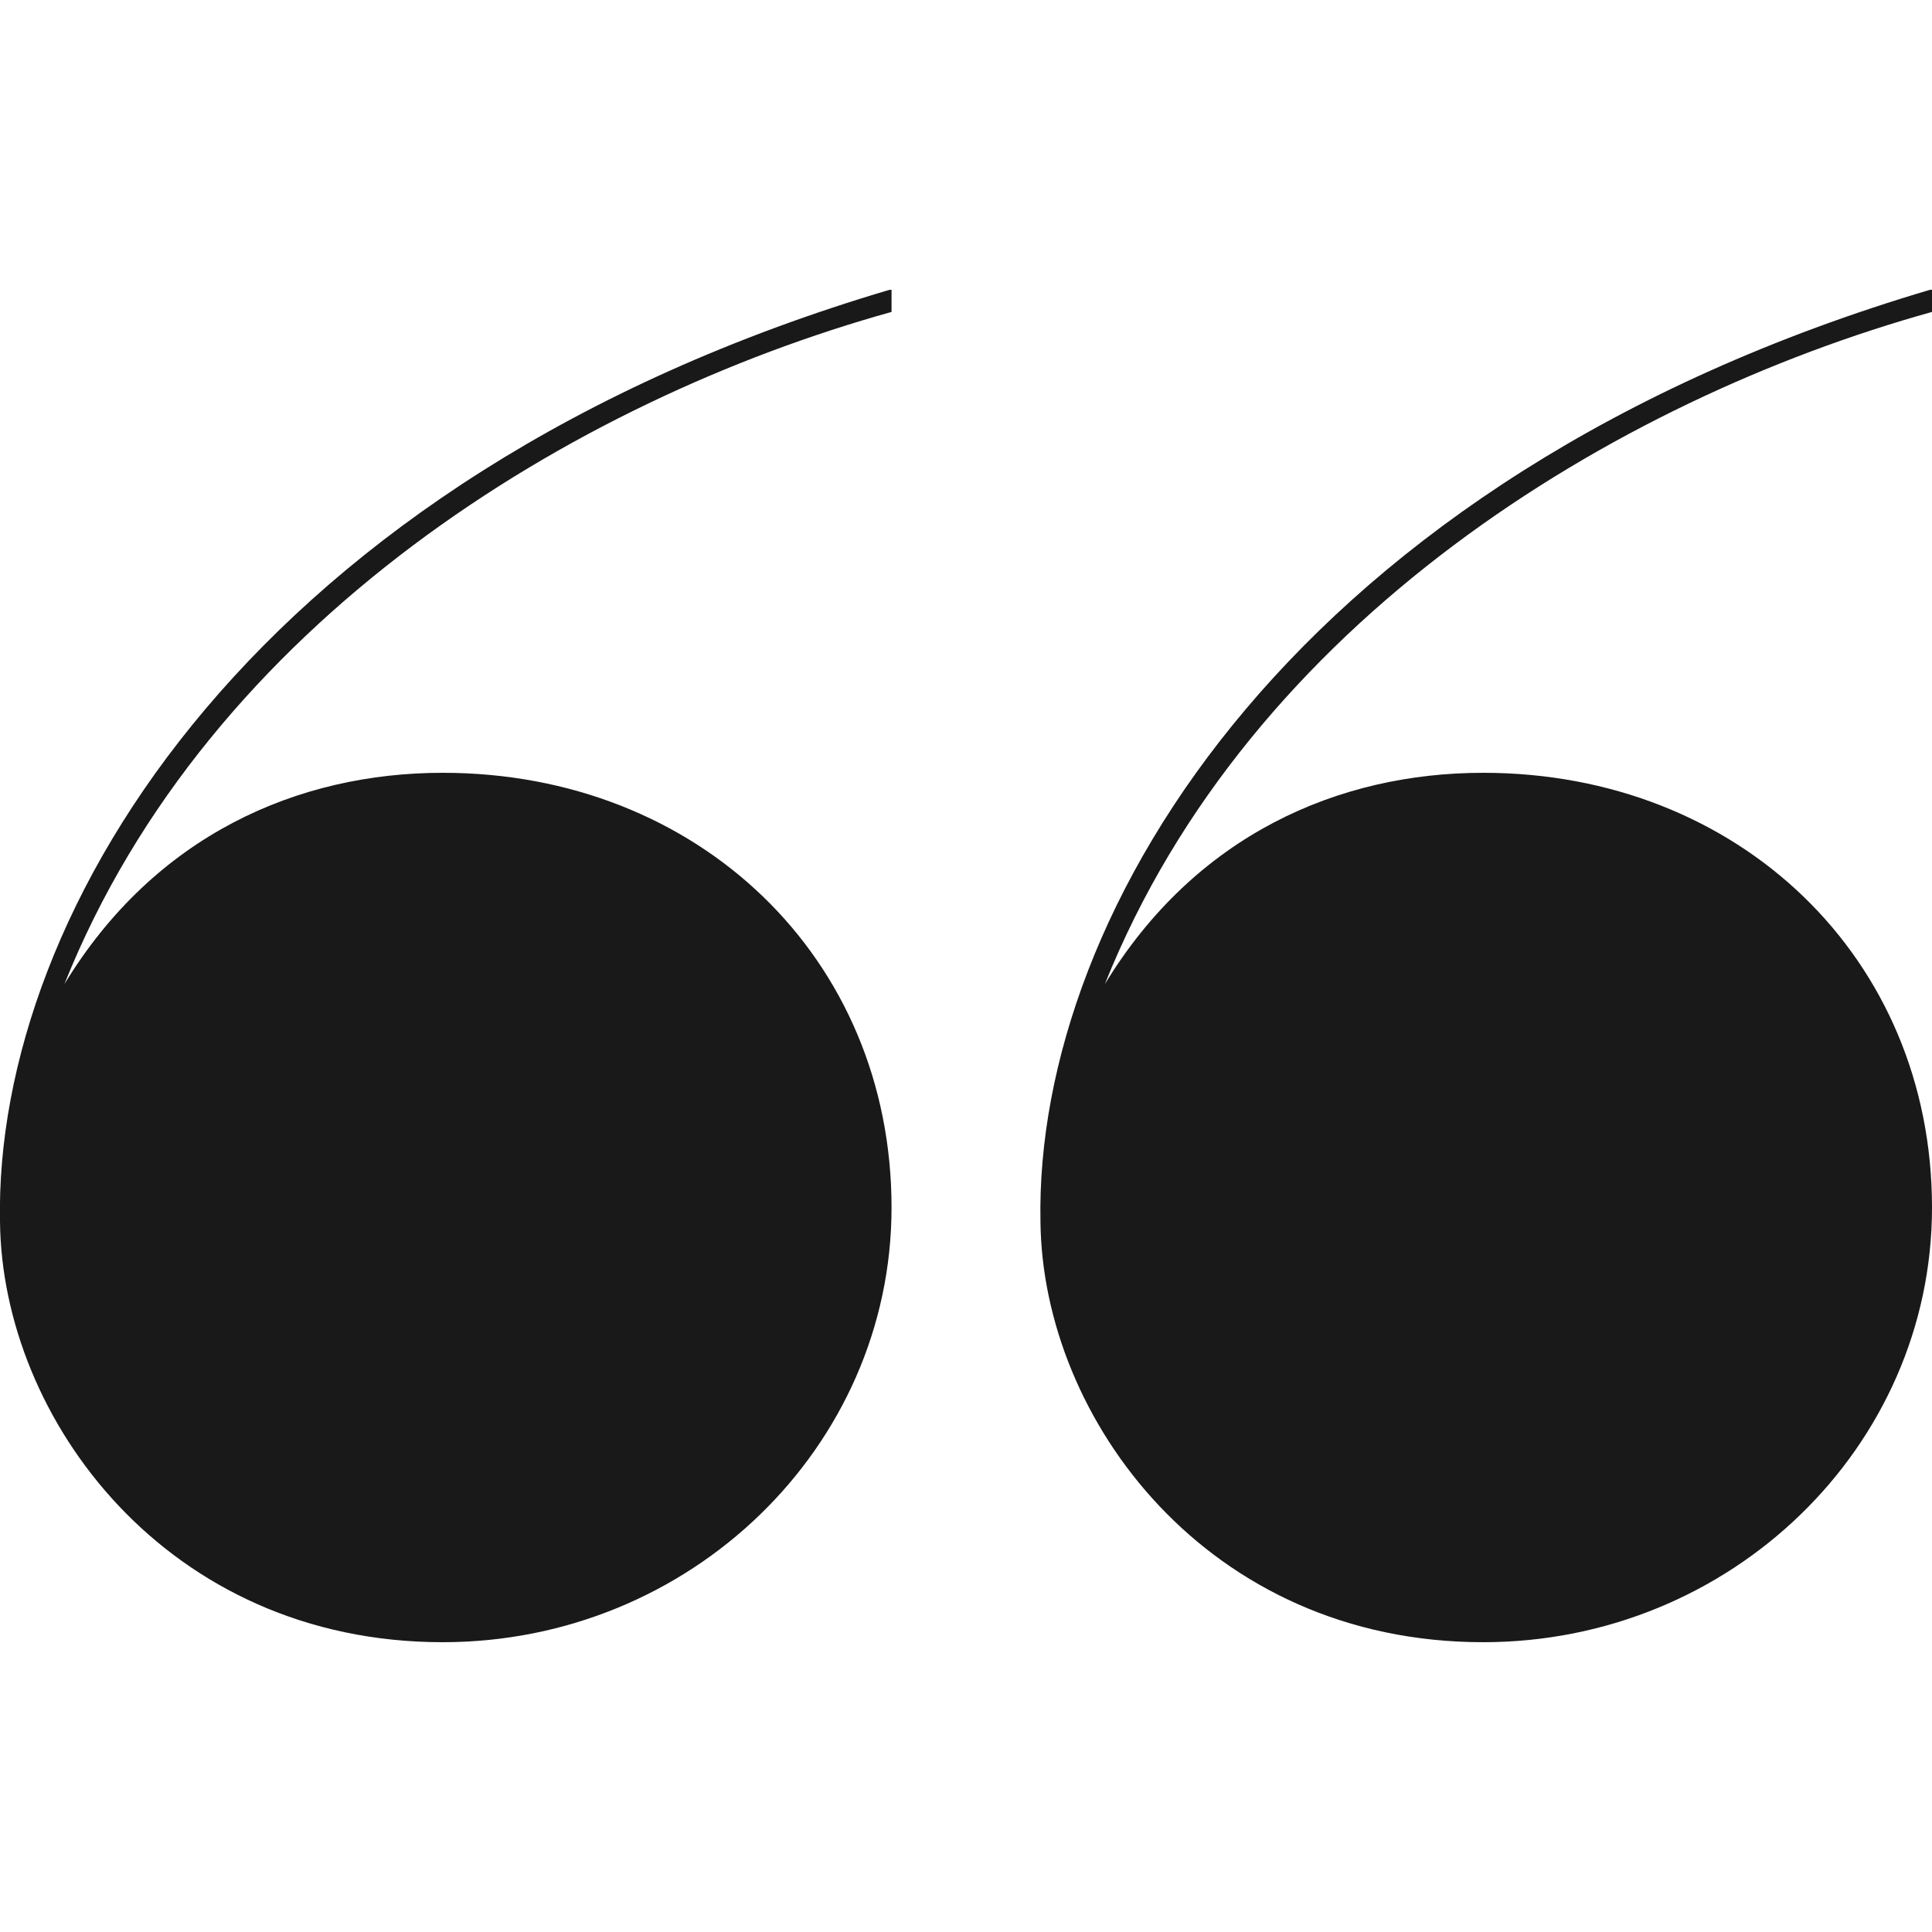 <?xml version="1.0" encoding="utf-8"?>
<svg xmlns="http://www.w3.org/2000/svg" xmlns:xlink="http://www.w3.org/1999/xlink" version="1.1" id="Layer_1" x="0px" y="0px" viewBox="0 0 96 96" style="enable-background:new 0 0 96 96;">
<style type="text/css">
	.st0{fill-rule:evenodd;clip-rule:evenodd;fill:#191919;}
</style>
<g id="Final">
	<g id="quote-big-copy" transform="translate(-335, -64)">
		<g id="_xD83D__xDD38_-upper-icon" transform="translate(335, 50)">
			<path id="_x21AA__xFE0E_-_xD83C__xDFA8_-Icon-Color" class="st0" d="M44.2,28.4C12.8,37.7-0.3,59.2,0,74.7&#xA;				c0.1,9.8,8.3,20.9,22,20.9c12.3,0,22.3-9.7,22.3-21.6c0-12.4-9.6-21.6-22.3-21.6c-7.2,0-14.3,3.1-18.8,10.5&#xA;				c7.2-18,25.3-29,41.1-33.4V28.4z M95.9,28.4c-31.4,9.3-44.5,30.8-44.2,46.3c0.1,9.8,8.3,20.9,22,20.9C86,95.6,96,85.9,96,74&#xA;				c0-12.4-9.6-21.6-22.3-21.6c-7.2,0-14.3,3.1-18.8,10.5c7.2-18,25.3-29,41.1-33.4V28.4z"/>
		</g>
	</g>
</g>
</svg>